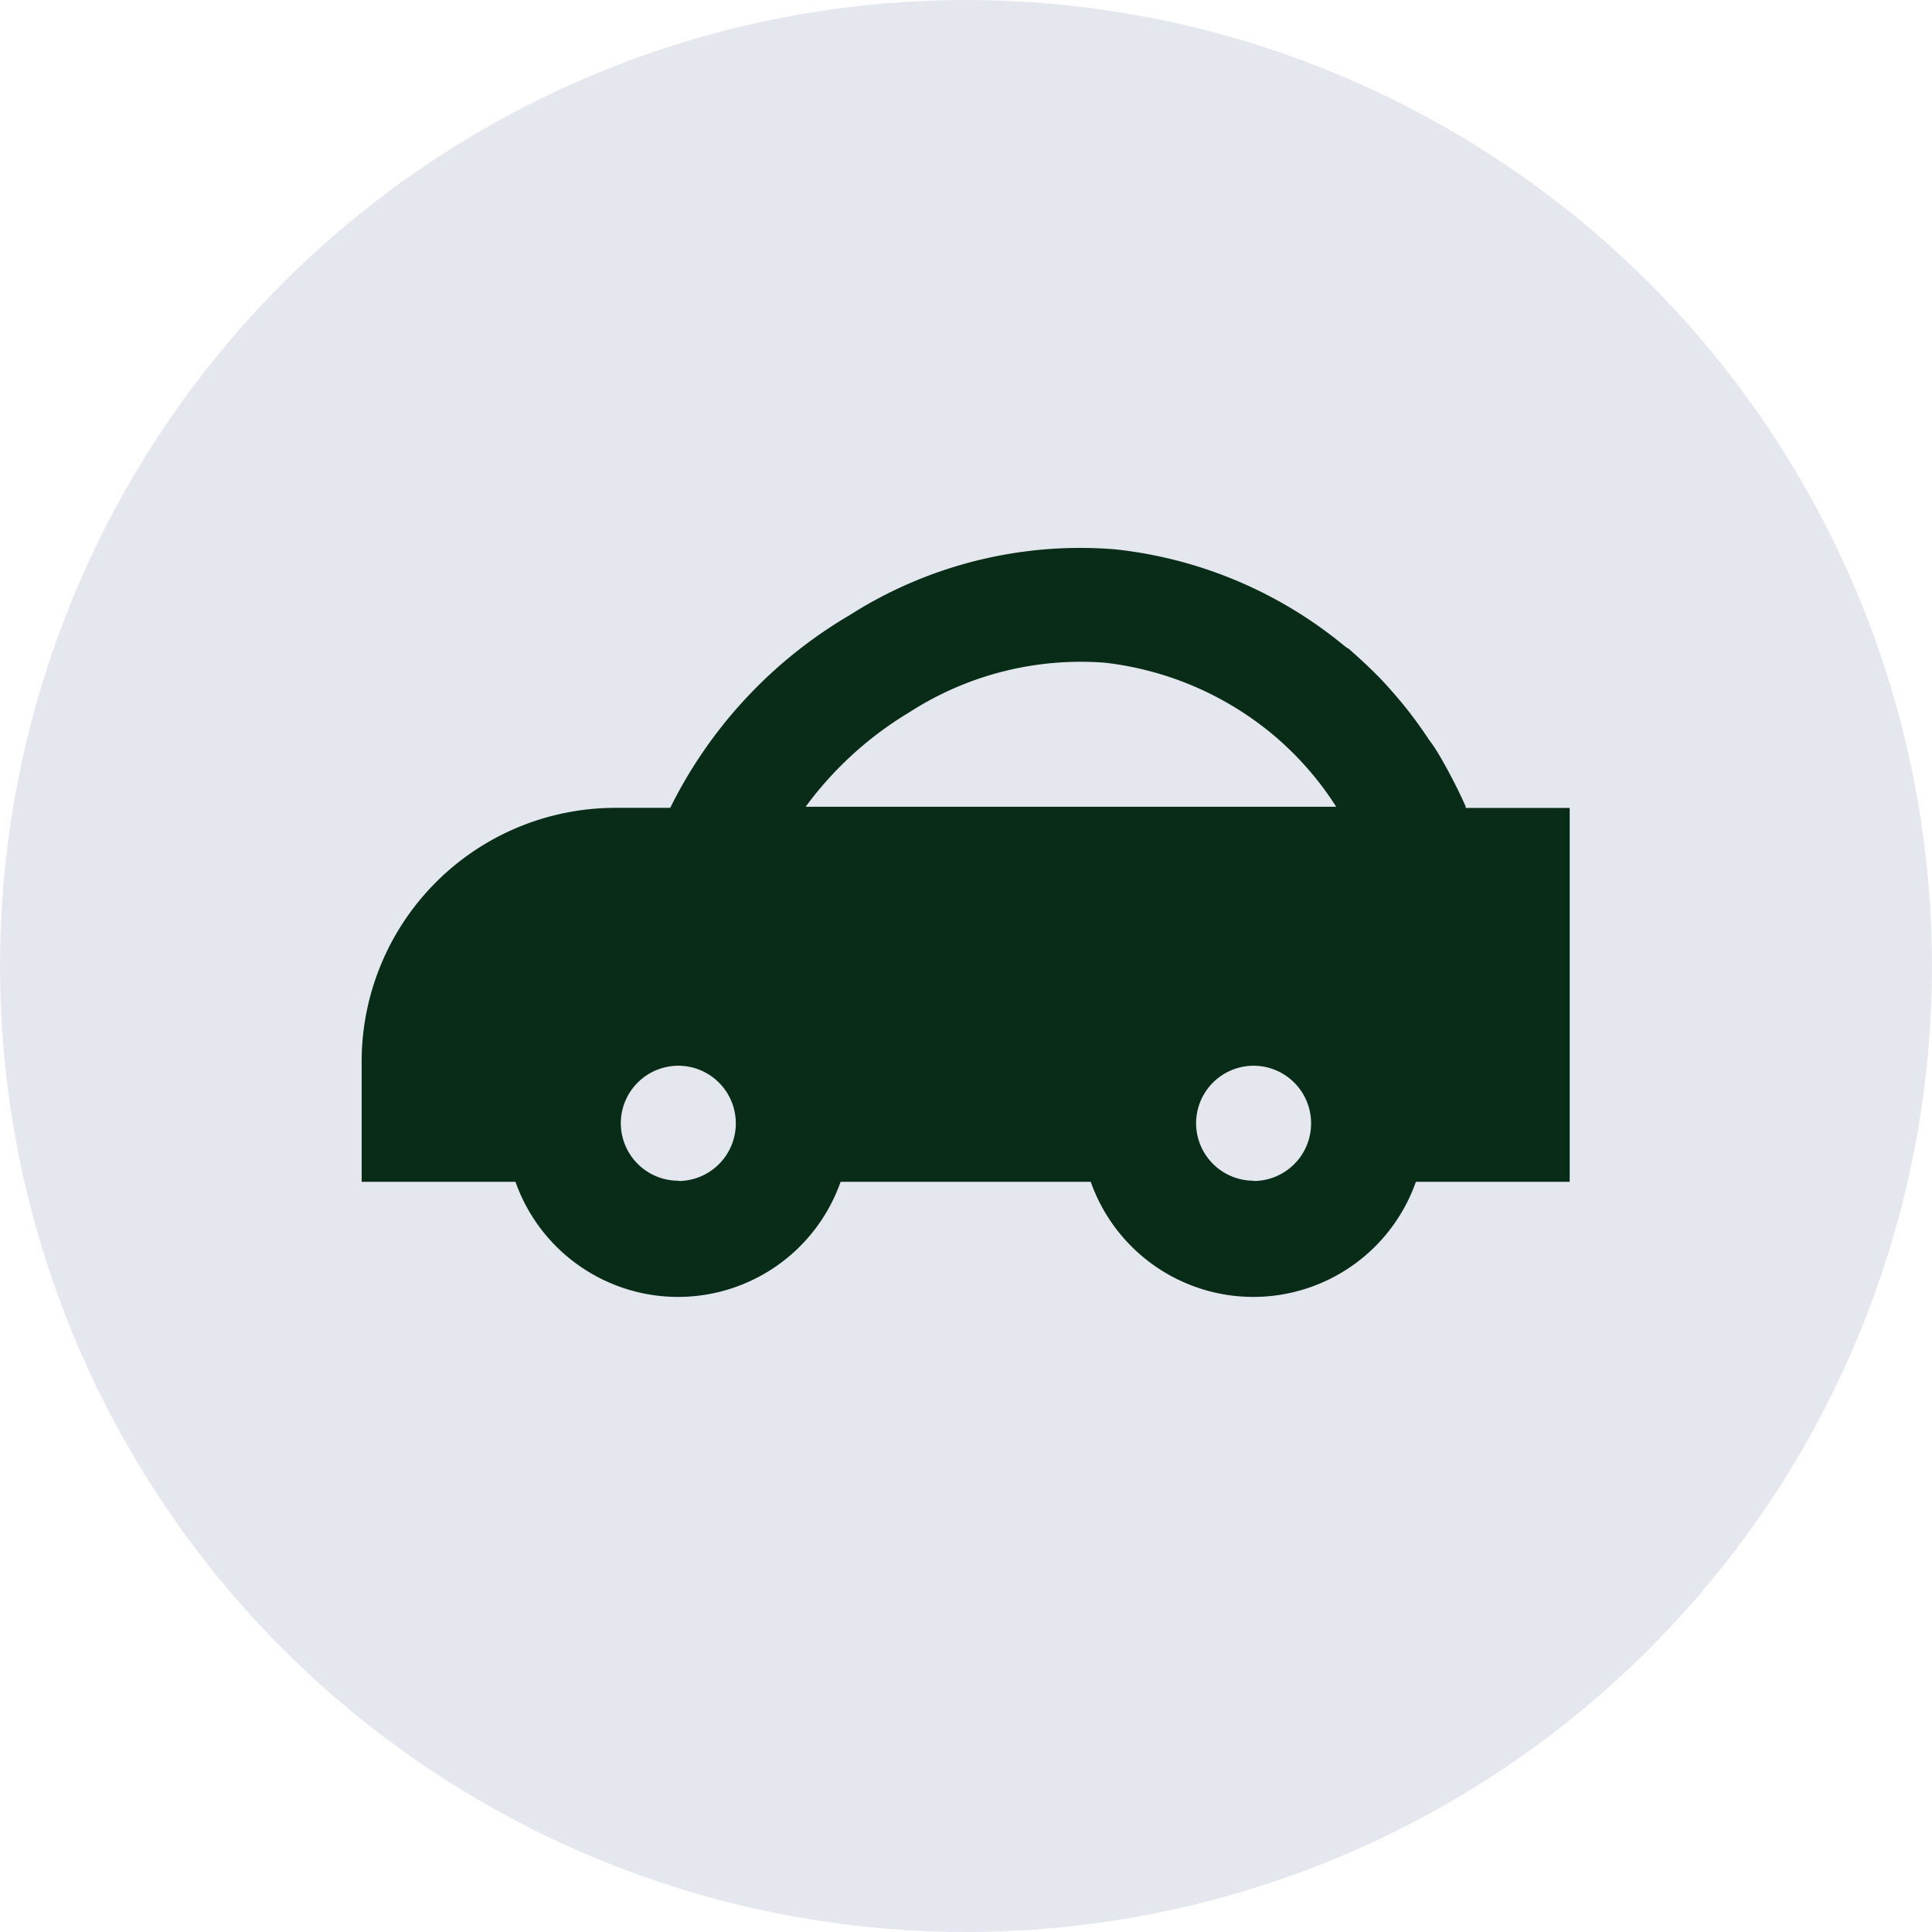 <svg xmlns="http://www.w3.org/2000/svg" width="21" height="21" viewBox="0 0 21 21">
  <g id="carpool-type-driver" transform="translate(-1634 -1382)">
    <g id="carpool-type-driver-2" data-name="carpool-type-driver" transform="translate(1634 1382)">
      <circle id="Ellipse_2" data-name="Ellipse 2" cx="10.5" cy="10.5" r="10.5" transform="translate(0)" fill="#e4e8ee"/>
      <rect id="_Transparent_Rectangle_" data-name="&lt;Transparent Rectangle&gt;" width="21" height="21" transform="translate(0 0)" fill="none"/>
    </g>
    <g id="Group_219" data-name="Group 219" transform="translate(1637.934 1387.943)">
      <path id="Path_5" data-name="Path 5" d="M-2048.457,4312.741c-.052-.116-.113-.239-.181-.365-.034-.062-.068-.124-.106-.187s-.064-.1-.1-.148a4.609,4.609,0,0,0-.288-.393l-.073-.087c-.067-.077-.136-.155-.212-.231-.1-.1-.2-.192-.308-.286l-.006,0,0,0-.036-.027a4.7,4.7,0,0,0-2.49-1.048,4.665,4.665,0,0,0-2.879.711l-.013.008a5,5,0,0,0-1.944,2.091h-.6a2.759,2.759,0,0,0-2.754,2.755v1.31h1.672a1.875,1.875,0,0,0,1.767,1.251,1.874,1.874,0,0,0,1.767-1.251h2.719a1.875,1.875,0,0,0,1.767,1.251,1.874,1.874,0,0,0,1.767-1.251h1.672v-4.064h-1.13C-2048.447,4312.76-2048.453,4312.751-2048.457,4312.741Zm-6.038-1a3.437,3.437,0,0,1,2.123-.54,3.47,3.47,0,0,1,1.842.792,3.421,3.421,0,0,1,.676.774h-5.767A3.869,3.869,0,0,1-2054.5,4311.744Zm-2.51,5.091a.626.626,0,0,1-.625-.625.626.626,0,0,1,.625-.625.626.626,0,0,1,.625.625A.626.626,0,0,1-2057,4316.835Zm6.253,0a.626.626,0,0,1-.625-.625.626.626,0,0,1,.625-.625.626.626,0,0,1,.625.625A.626.626,0,0,1-2050.752,4316.835Z" transform="translate(2060.444 -4309.941)" fill="#082c17"/>
    </g>
  </g>
</svg>
